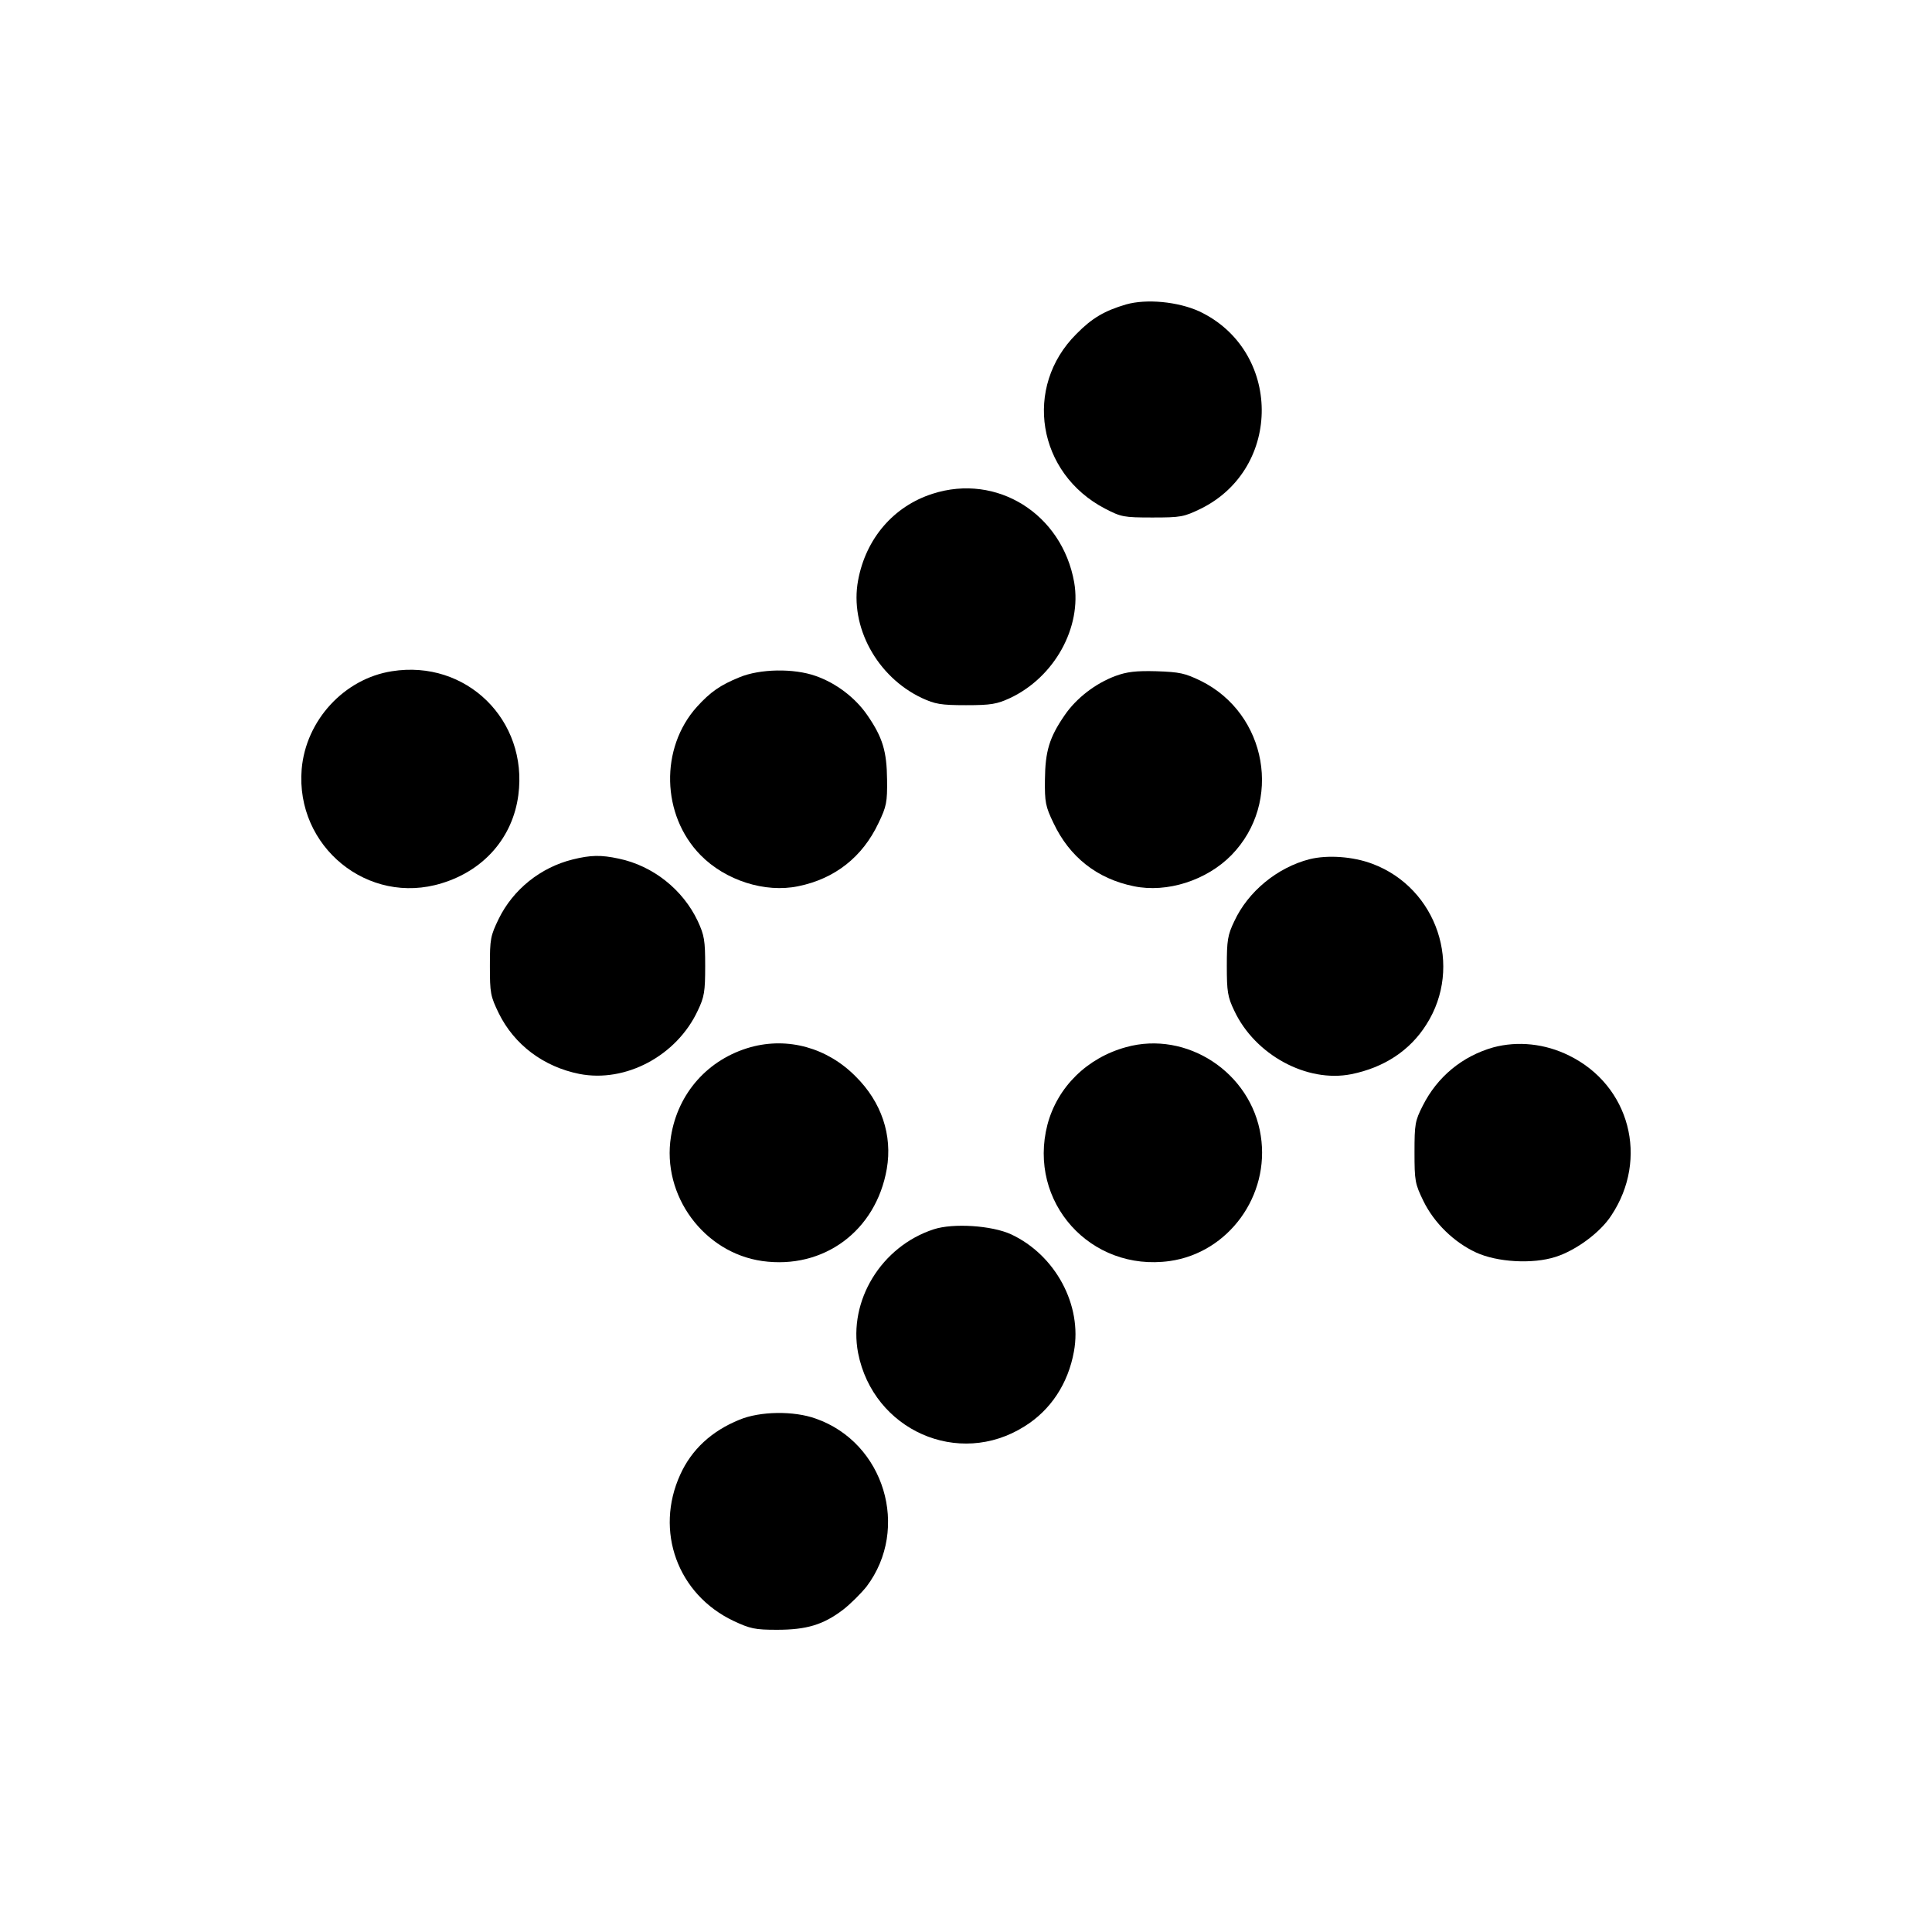 <?xml version="1.0" standalone="no"?>
<!DOCTYPE svg PUBLIC "-//W3C//DTD SVG 20010904//EN"
 "http://www.w3.org/TR/2001/REC-SVG-20010904/DTD/svg10.dtd">
<svg version="1.0" xmlns="http://www.w3.org/2000/svg"
 width="700pt" height="700pt" viewBox="0 0 700 700"
 preserveAspectRatio="xMidYMid meet">
<g transform="translate(0,700) scale(0.1,-0.1)"
fill="#000000" stroke="none">
<path d="M4080 5897 c-78 -23 -123 -49 -180 -107 -193 -192 -142 -505 104
-633 58 -30 67 -32 171 -32 104 0 114 2 176 32 297 147 293 574 -6 715 -77 35
-191 46 -265 25z"/>
<path d="M3379 5211 c-141 -45 -242 -162 -270 -314 -31 -167 68 -349 231 -426
48 -22 68 -26 160 -26 92 0 112 4 160 26 161 76 260 256 232 419 -44 248 -280
396 -513 321z"/>
<path d="M1420 4568 c-173 -27 -312 -178 -327 -355 -23 -281 241 -496 508
-413 154 47 257 167 277 319 36 272 -189 492 -458 449z"/>
<path d="M2679 4546 c-69 -28 -105 -53 -154 -107 -134 -149 -129 -392 13 -537
90 -92 234 -138 354 -113 133 27 233 106 291 229 29 60 32 76 31 157 -1 103
-16 153 -71 233 -43 63 -113 117 -188 143 -79 28 -202 26 -276 -5z"/>
<path d="M4042 4551 c-73 -27 -143 -81 -185 -143 -55 -80 -70 -130 -71 -233
-1 -81 2 -97 31 -157 58 -123 158 -202 291 -229 120 -25 264 21 354 113 186
191 129 512 -111 631 -58 28 -76 32 -161 35 -74 2 -107 -2 -148 -17z"/>
<path d="M2075 3886 c-117 -29 -216 -109 -268 -215 -30 -62 -32 -73 -32 -171
0 -98 2 -109 32 -171 56 -114 162 -194 292 -220 168 -33 353 66 429 229 24 50
27 69 27 162 0 93 -3 111 -27 163 -54 114 -162 200 -286 226 -65 14 -102 13
-167 -3z"/>
<path d="M4745 3887 c-117 -30 -223 -117 -273 -225 -24 -50 -27 -69 -27 -162
0 -93 3 -112 27 -162 75 -160 263 -262 424 -230 119 24 213 86 272 180 134
210 39 494 -195 582 -71 27 -163 33 -228 17z"/>
<path d="M2720 3206 c-154 -43 -264 -166 -289 -324 -34 -213 119 -421 331
-451 222 -31 412 109 451 334 21 122 -19 242 -113 335 -103 104 -245 143 -380
106z"/>
<path d="M4080 3206 c-142 -39 -249 -145 -285 -281 -72 -280 156 -534 443
-494 213 30 364 237 330 454 -35 229 -268 382 -488 321z"/>
<path d="M5410 3205 c-112 -32 -202 -106 -255 -211 -28 -55 -30 -67 -30 -169
0 -104 2 -114 32 -176 39 -80 111 -150 191 -187 76 -35 204 -43 288 -16 73 23
162 88 202 150 137 206 67 471 -152 579 -88 44 -187 54 -276 30z"/>
<path d="M3383 2546 c-190 -62 -310 -259 -274 -448 55 -280 364 -417 603 -266
95 59 158 155 179 271 31 168 -67 350 -228 425 -70 32 -210 41 -280 18z"/>
<path d="M2679 1856 c-101 -41 -173 -108 -214 -198 -94 -205 -10 -435 193
-531 60 -28 77 -32 157 -32 107 0 168 18 240 73 27 21 65 59 85 84 158 210 64
521 -184 608 -80 29 -203 27 -277 -4z"/>
</g>
</svg>
